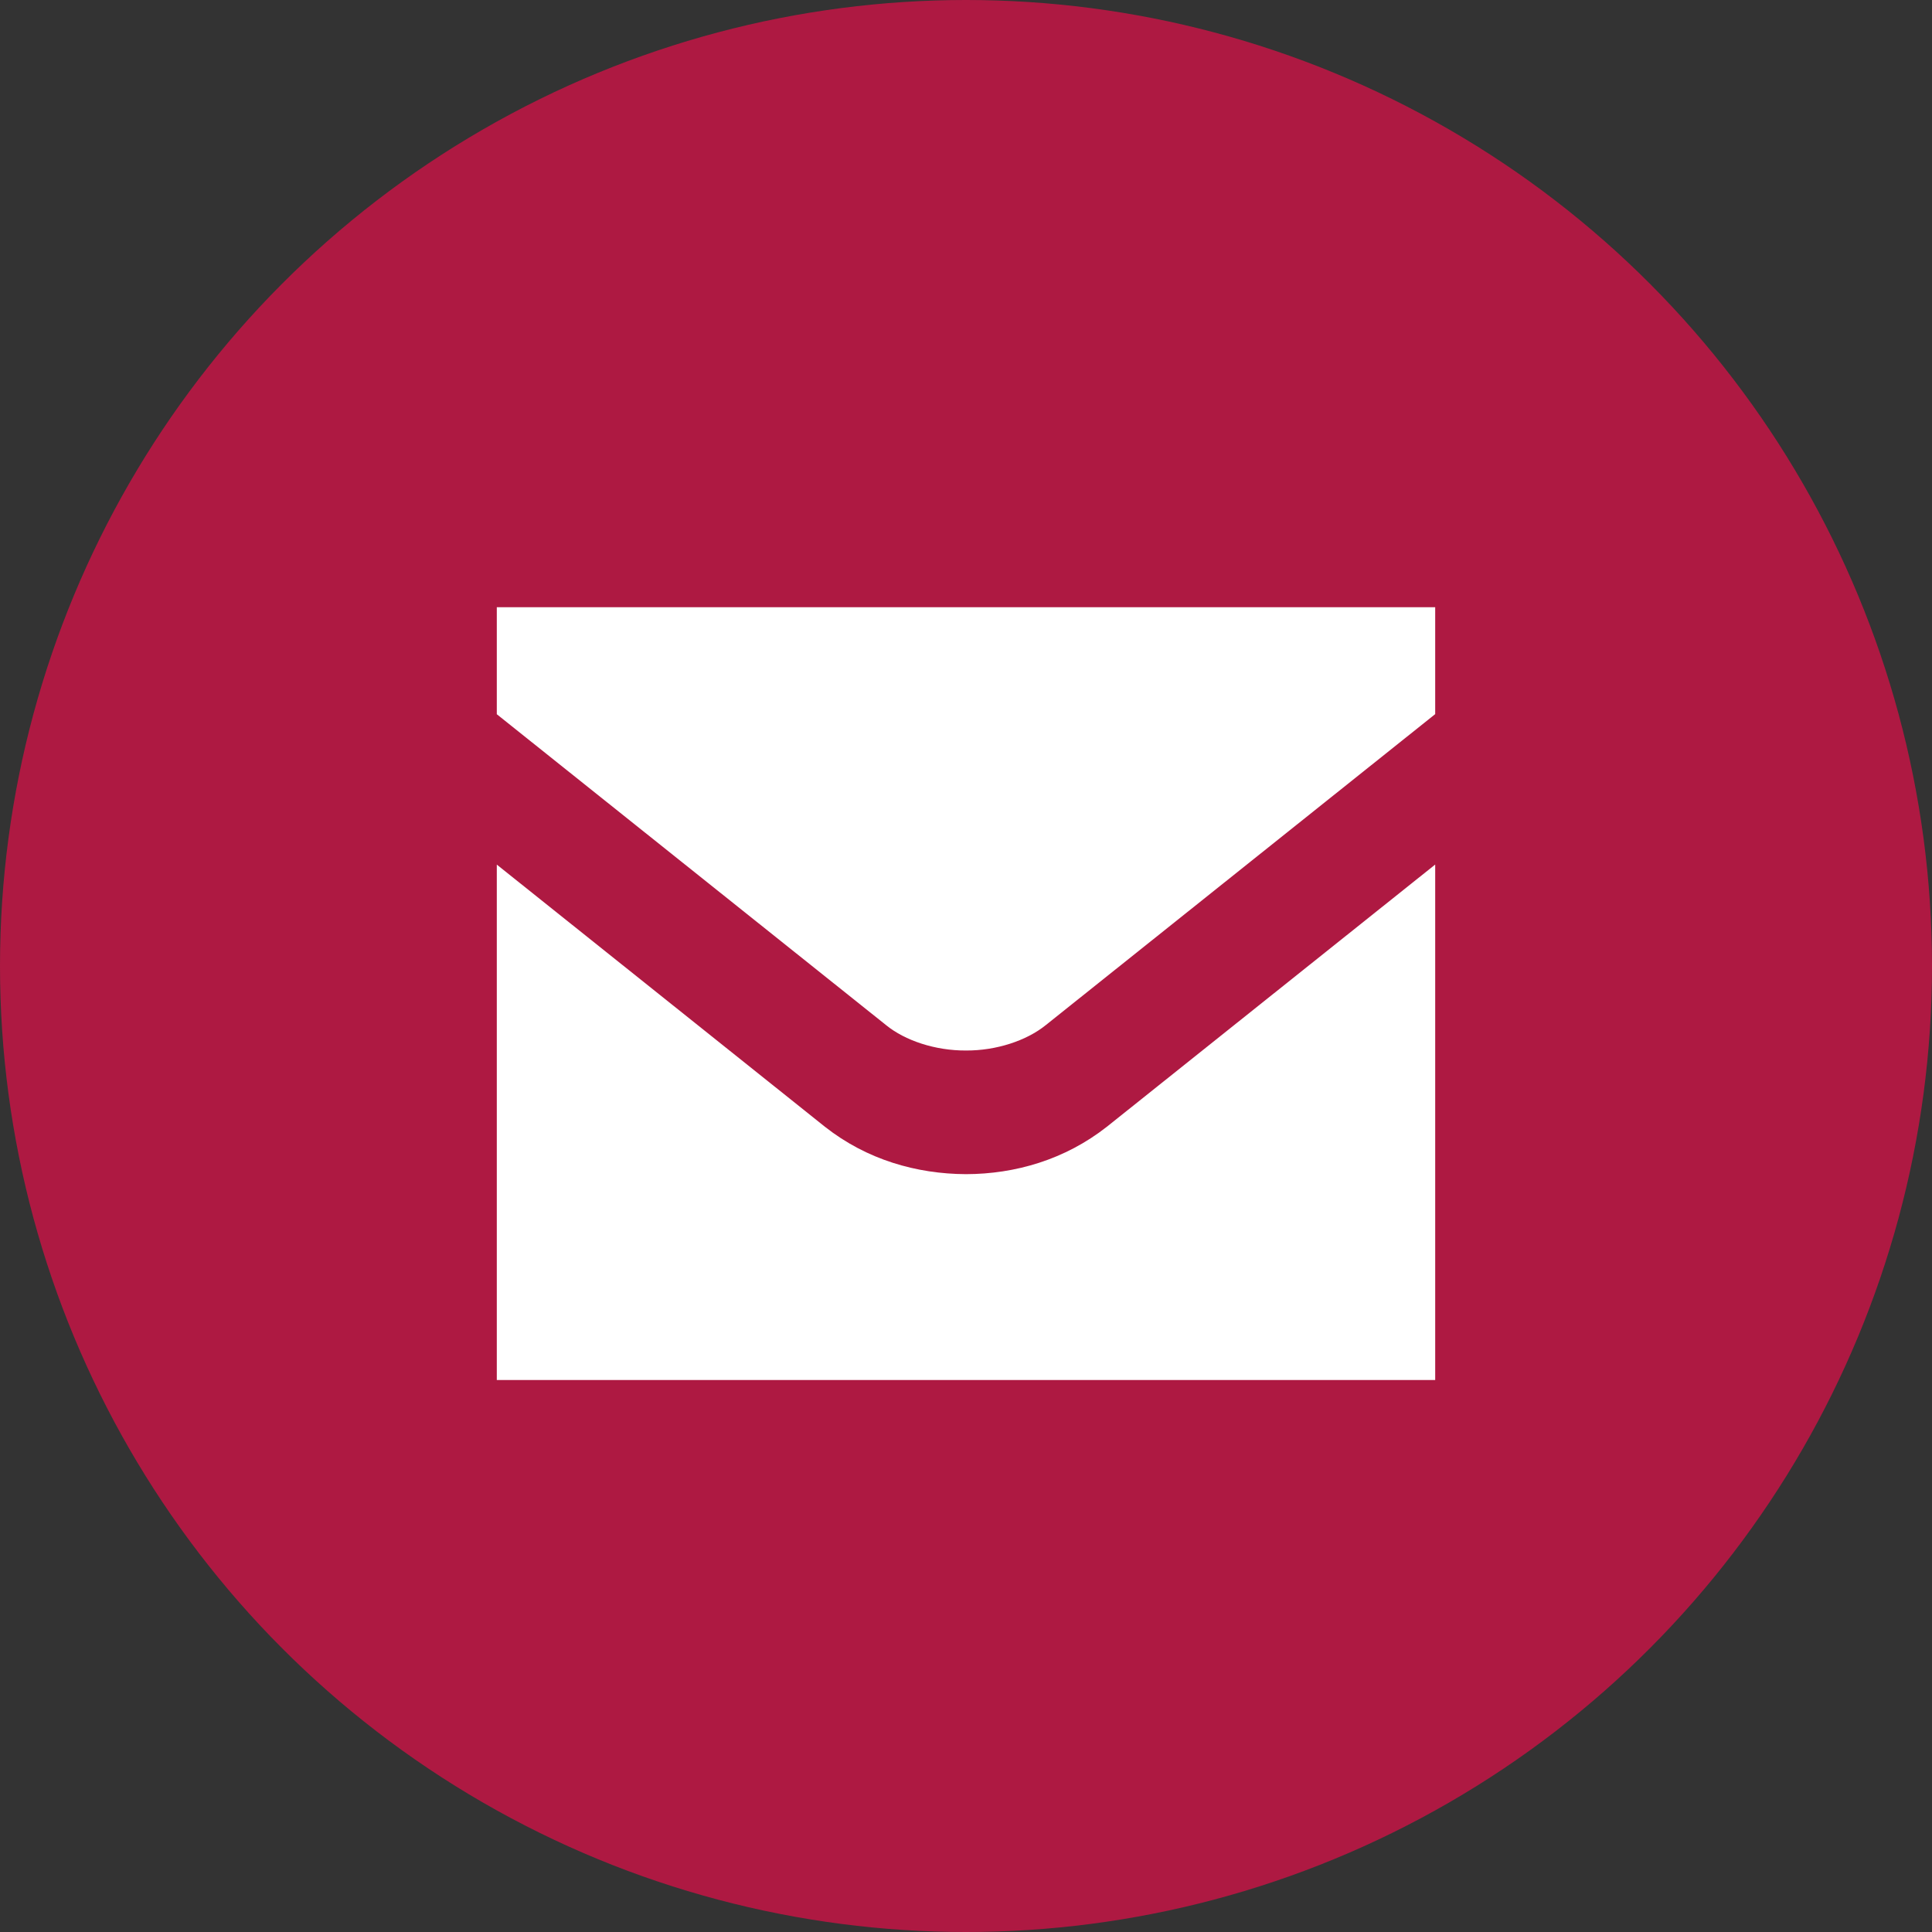 <svg xmlns="http://www.w3.org/2000/svg" width="35" height="35" viewBox="0 0 35 35">
    <rect x="0" y="0" width="35" height="35" fill="#333333" stroke="none"/>
    <g fill="none" fill-rule="evenodd">
        <circle cx="17.5" cy="17.5" r="17.5" fill="#AE1942"/>
        <path fill="#FFF" d="M26 12.937l-7.055 5.634c-.346.28-.894.463-1.445.46-.557.003-1.105-.18-1.448-.46L9 12.939V11h17v1.937zM26 25H9v-9.337l5.945 4.75c.757.596 1.659.854 2.555.858.891-.002 1.792-.262 2.552-.859L26 15.662V25z"/>
    </g>
</svg>
